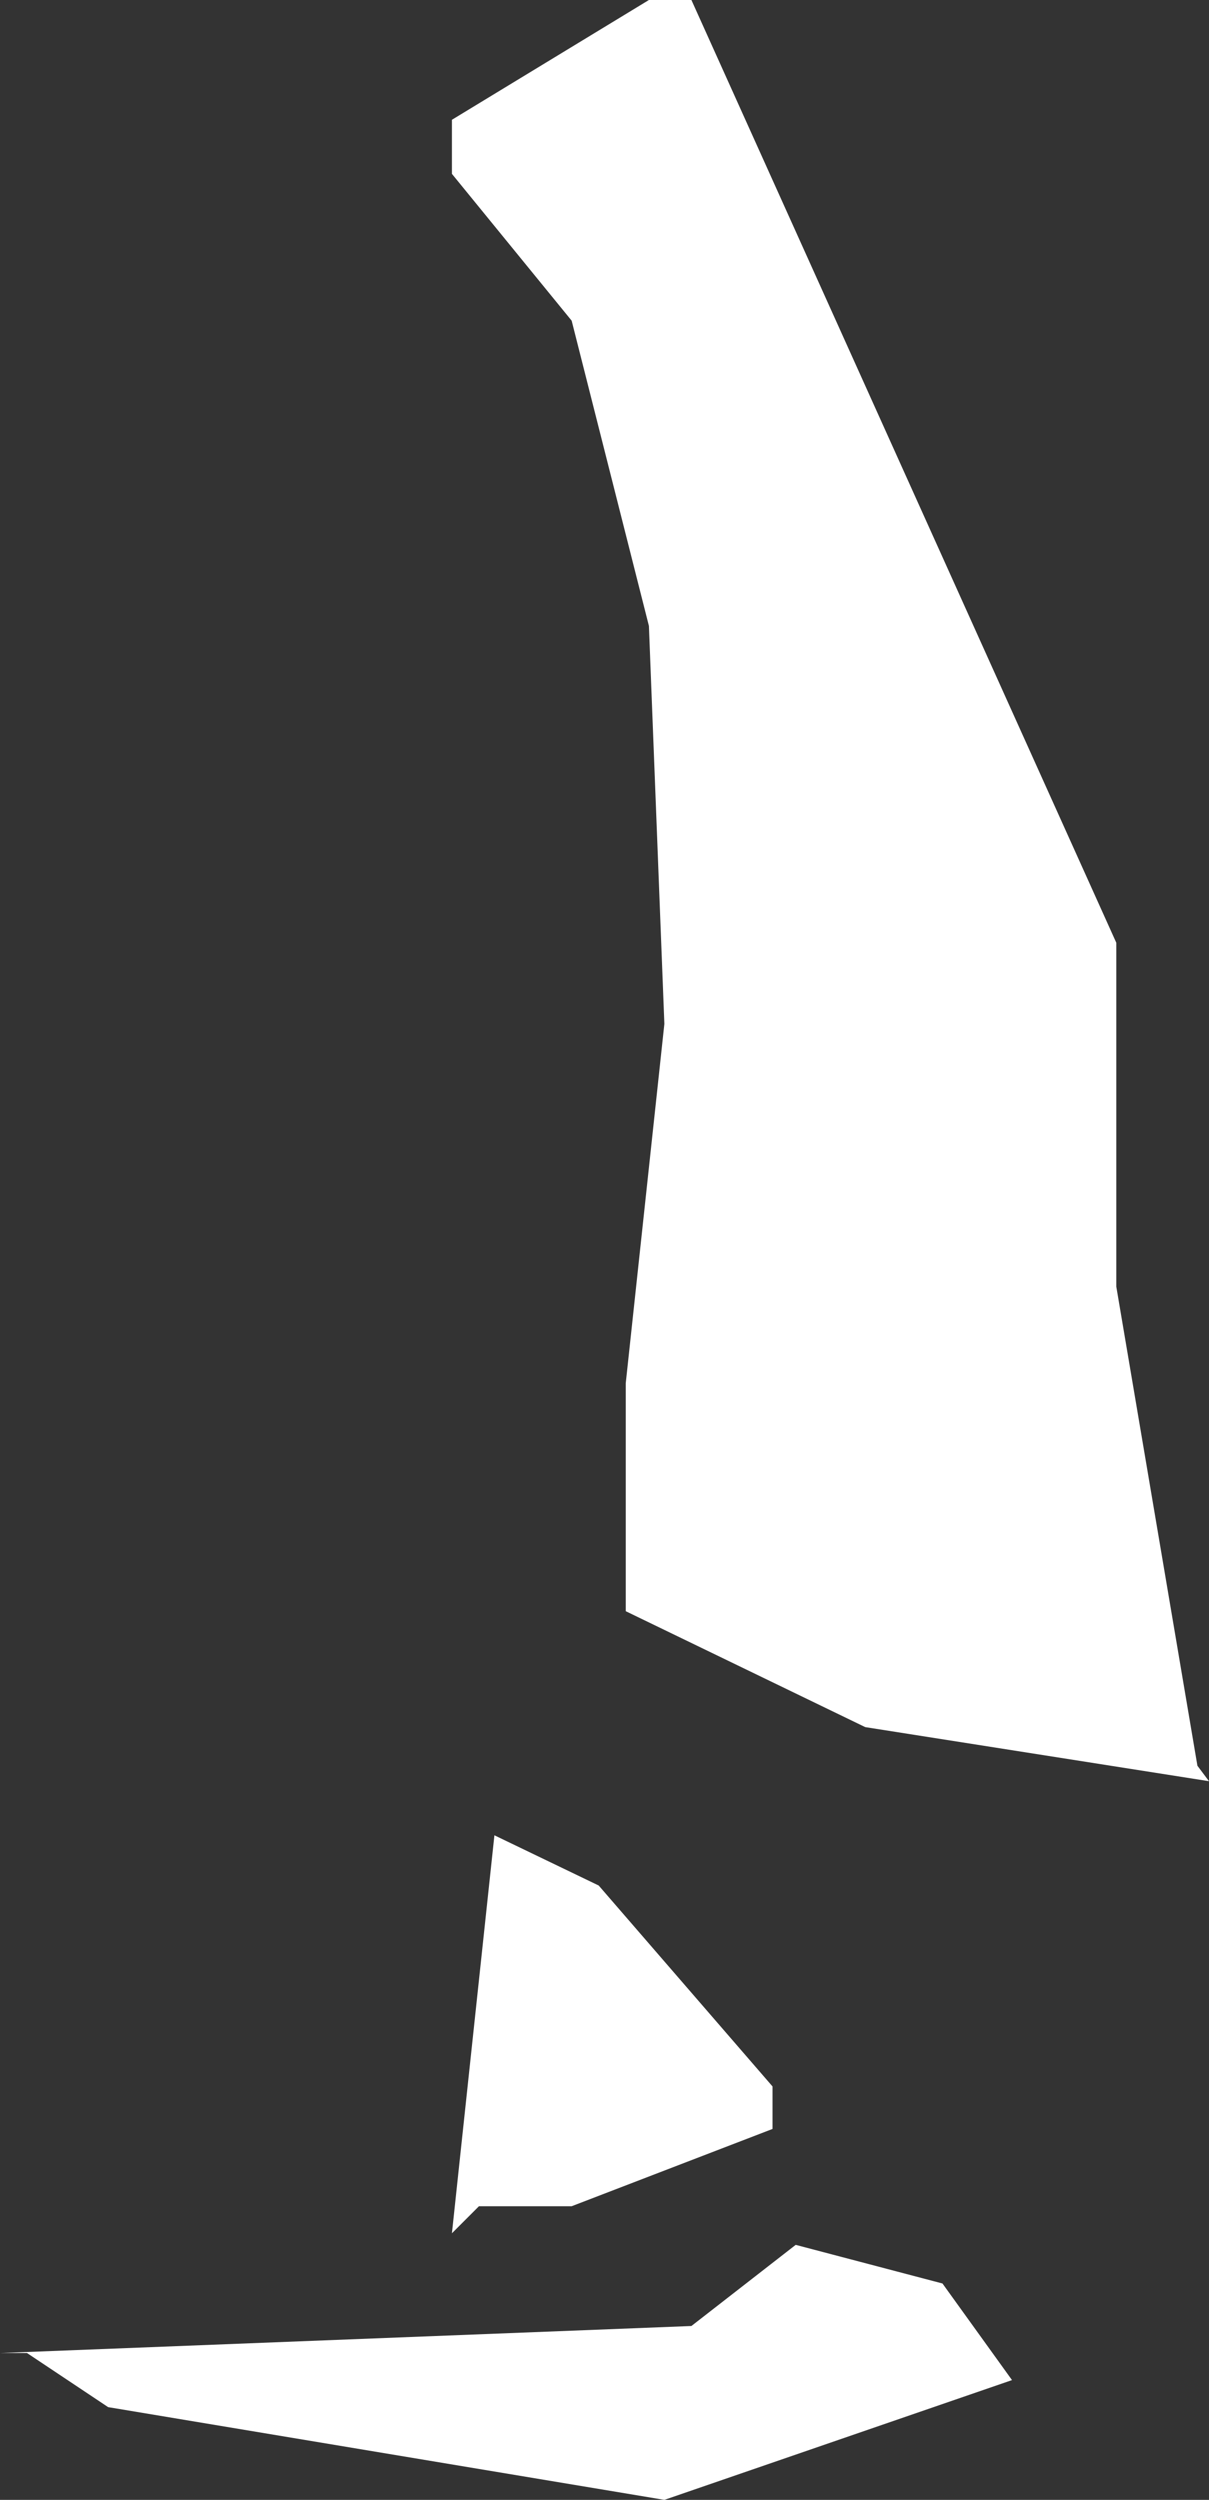 <?xml version="1.0" encoding="UTF-8" standalone="no"?>
<svg xmlns:xlink="http://www.w3.org/1999/xlink" height="32.35px" width="15.65px" xmlns="http://www.w3.org/2000/svg">
  <rect width="100%" height="100%" fill="#333333" stroke="none"/>
  <g transform="matrix(1.0, 0.0, 0.0, 1.0, 0.0, 0.0)">
    <path d="M5.85 2.25 L5.85 1.55 8.4 0.0 8.95 0.0 14.45 12.2 14.45 16.65 15.5 22.85 15.65 23.05 11.2 22.35 8.1 20.85 8.1 17.9 8.6 13.25 8.4 8.1 7.4 4.15 5.85 2.25 M7.75 24.4 L10.0 27.0 10.0 27.55 7.4 28.55 6.2 28.55 5.85 28.9 6.4 23.75 7.75 24.4 M12.2 29.55 L13.1 30.8 8.6 32.35 1.4 31.15 0.35 30.45 0.0 30.45 8.95 30.1 10.3 29.05 12.2 29.55" fill="#ffffff" fill-rule="evenodd" stroke="none"/>
  </g>
</svg>
